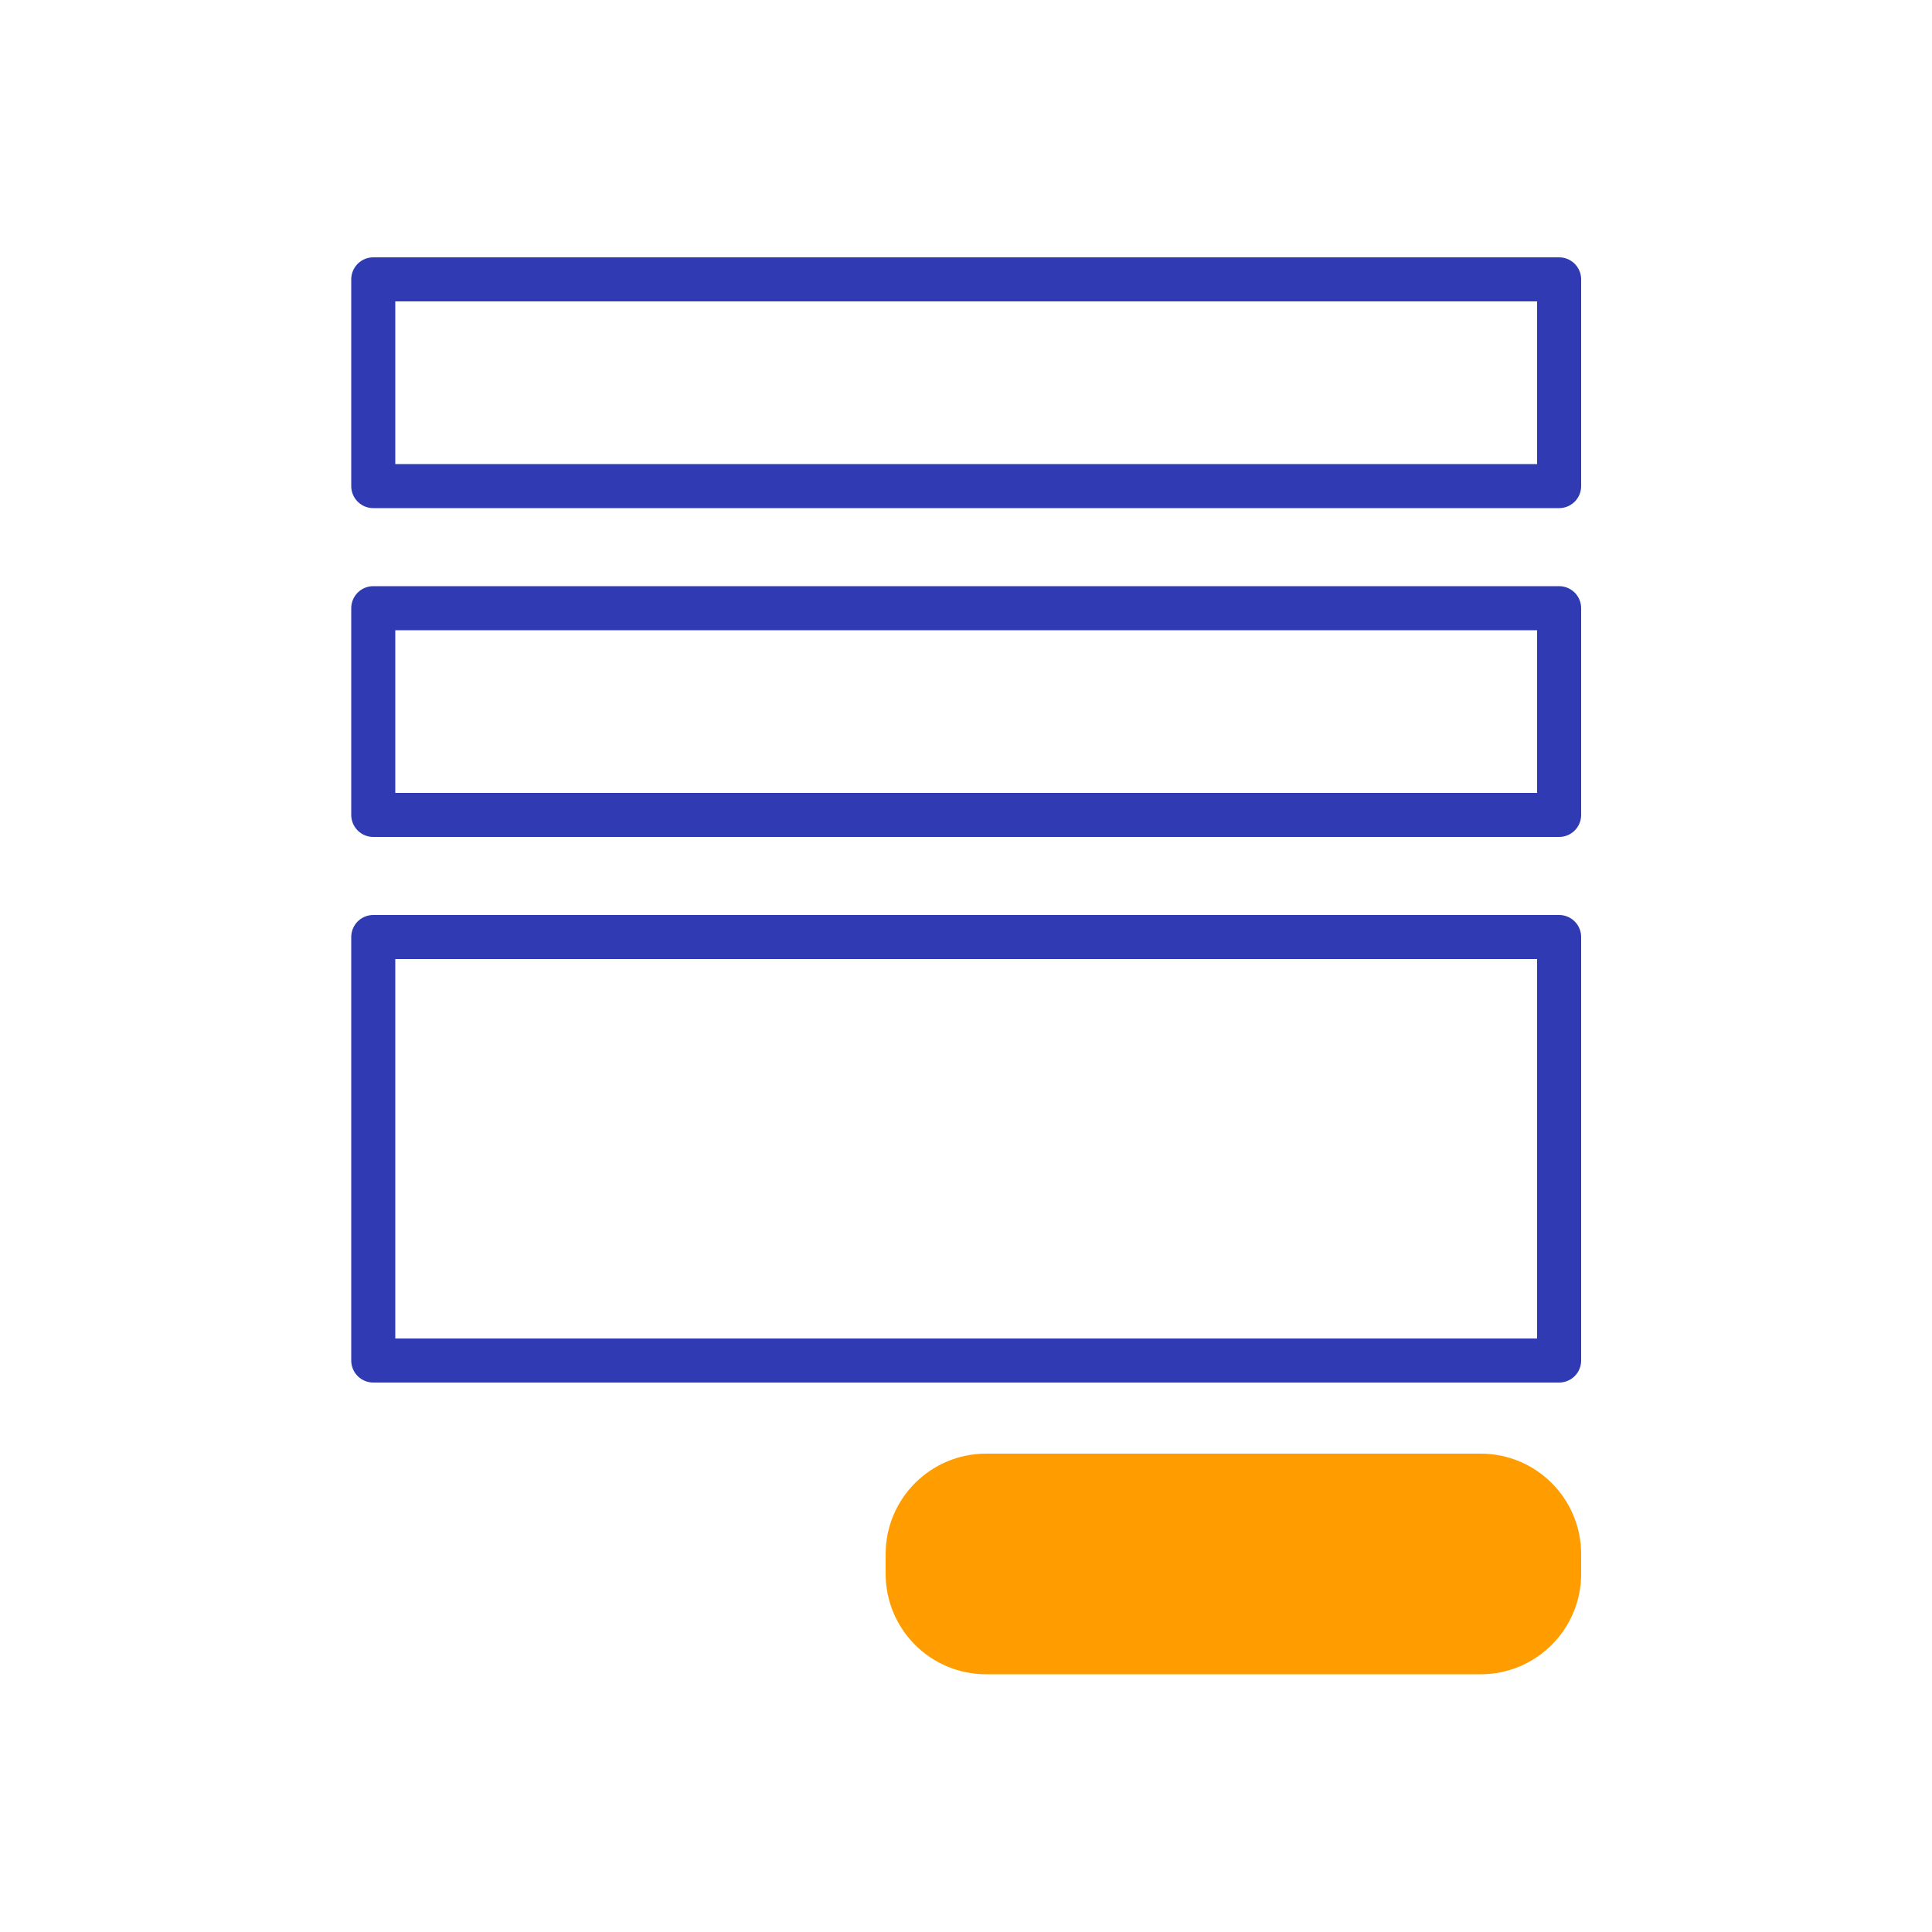 <svg width="240" height="240" viewBox="0 0 240 240" fill="none" xmlns="http://www.w3.org/2000/svg">
<path d="M183.936 183.312H122.496C117.114 183.312 112.752 187.675 112.752 193.056V195.504C112.752 200.885 117.114 205.248 122.496 205.248H183.936C189.317 205.248 193.68 200.885 193.68 195.504V193.056C193.68 187.675 189.317 183.312 183.936 183.312Z" fill="#FF9D00" stroke="#FF9D00" stroke-width="5.472" stroke-linejoin="round"/>
<path d="M193.68 34.704H46.368V60.384H193.68V34.704Z" stroke="#303AB2" stroke-width="5.472" stroke-linejoin="round"/>
<path d="M193.68 75.552H46.368V101.232H193.68V75.552Z" stroke="#303AB2" stroke-width="5.472" stroke-linejoin="round"/>
<path d="M193.68 116.4H46.368V169.008H193.68V116.4Z" stroke="#303AB2" stroke-width="5.472" stroke-linejoin="round"/>
</svg>
